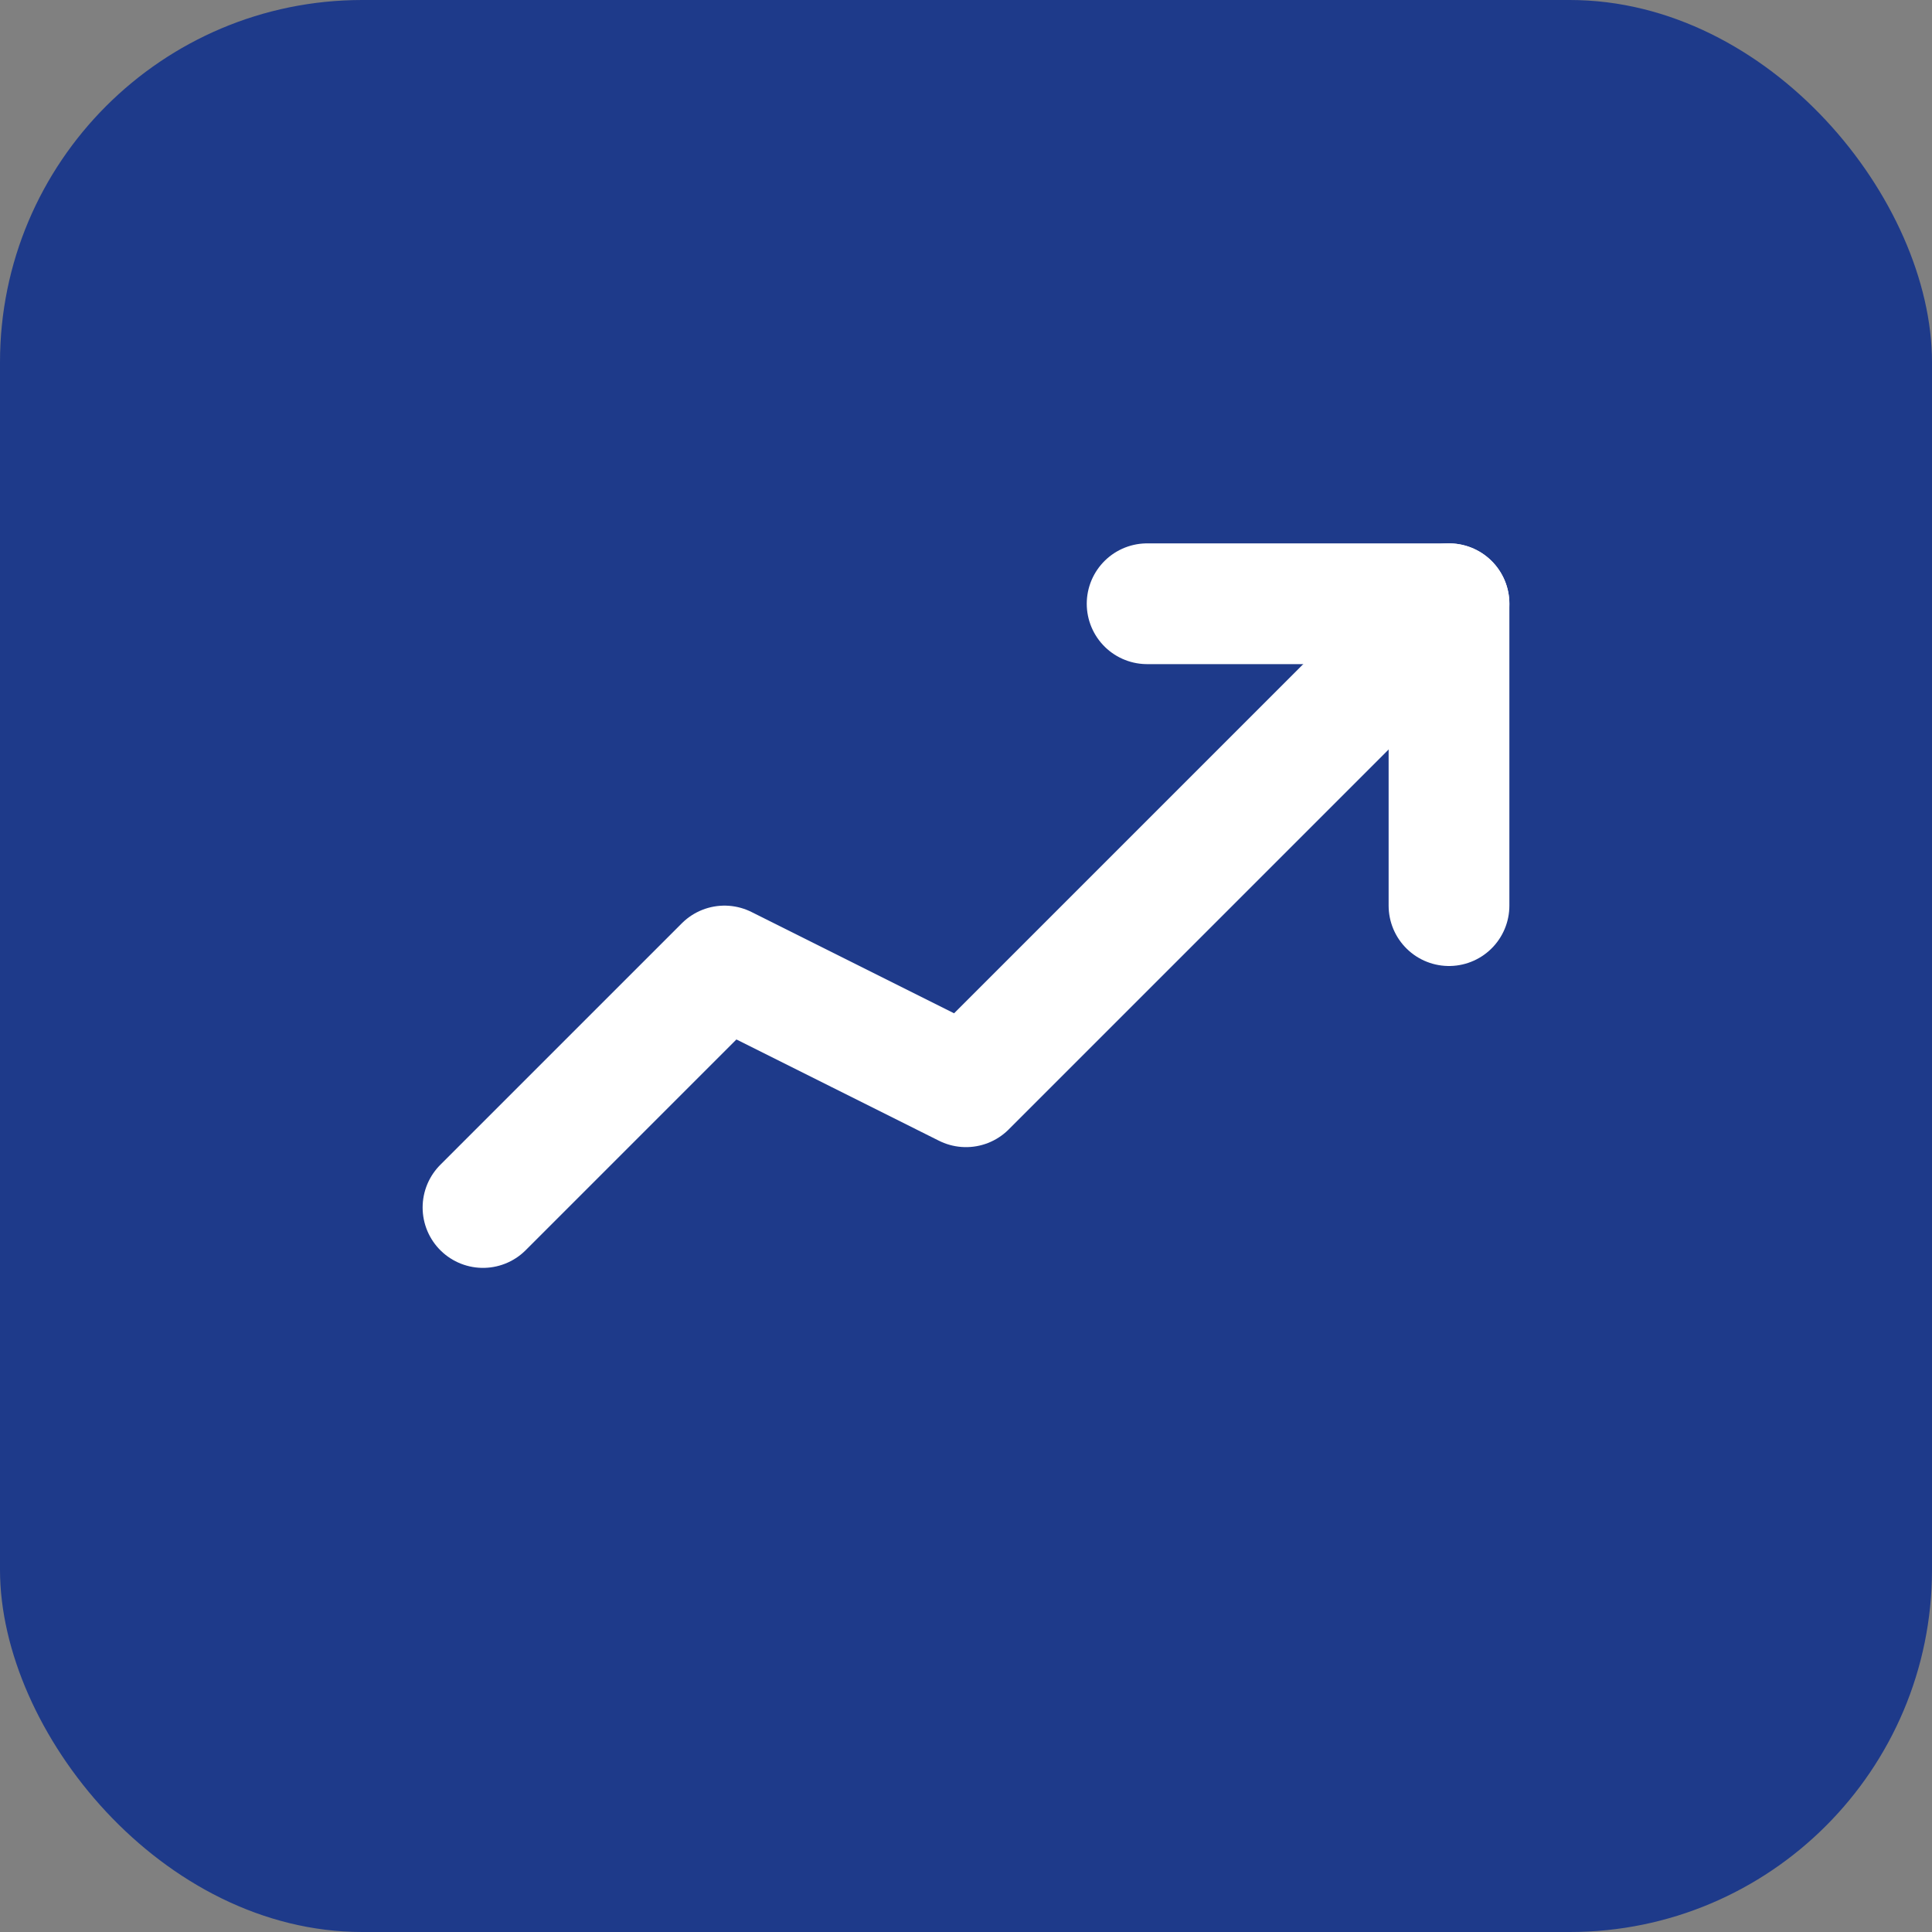 <svg width="32" height="32" viewBox="0 0 32 32" fill="none" xmlns="http://www.w3.org/2000/svg">
  <rect x="0" y="0" width="32" height="32" fill="#808080" stroke="none"/>
  <!-- Background with rounded corners -->
  <rect width="32" height="32" rx="6" fill="#1e3a8a"/>
  
  <!-- TrendingUp icon (similar to Lucide TrendingUp) -->
  <g transform="translate(8, 8)">
    <!-- Trending line -->
    <polyline points="0 12 4 8 8 10 16 2" stroke="white" stroke-width="2" fill="none" stroke-linecap="round" stroke-linejoin="round"/>
    <!-- Arrow head -->
    <polyline points="11 2 16 2 16 7" stroke="white" stroke-width="2" fill="none" stroke-linecap="round" stroke-linejoin="round"/>
  </g>
</svg>
